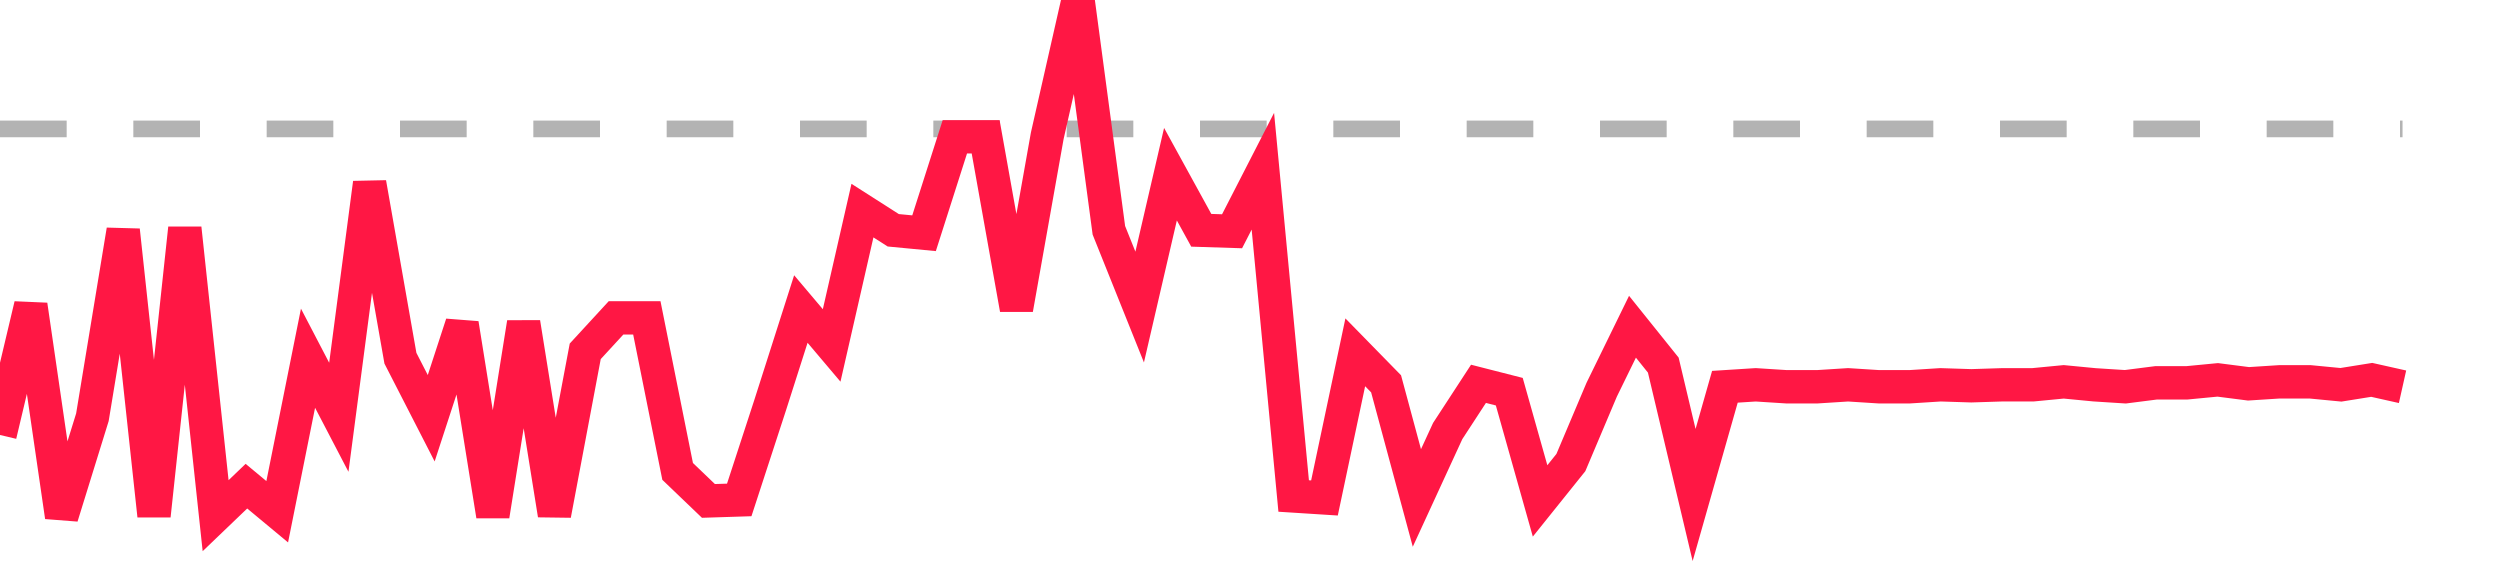 <?xml version="1.0" encoding="utf-8"?>
<!DOCTYPE svg PUBLIC "-//W3C//DTD SVG 1.1//EN" "http://www.w3.org/Graphics/SVG/1.1/DTD/svg11.dtd">
<svg width="150" height="35" version="1.1" xmlns="http://www.w3.org/2000/svg" xmlns:xlink="http://www.w3.org/1999/xlink"><line x1="0" y1="7.735" x2="144.152" y2="7.735" fill="none" stroke="#b3b3b3" stroke-width="1" stroke-dasharray="4"></line><path fill="none" stroke="#ff1744" stroke-width="2" d="M0,26.099L1.848,18.305L3.696,31L5.544,25.036L7.392,13.817L9.241,30.941L11.089,13.699L12.937,30.941L14.785,29.17L16.633,30.705L18.481,21.493L20.329,25.036L22.177,10.983L24.025,21.493L25.873,25.095L27.722,19.427L29.57,30.941L31.418,19.368L33.266,30.882L35.114,21.08L36.962,19.072L38.81,19.072L40.658,28.284L42.506,30.055L44.354,29.996L46.203,24.328L48.051,18.541L49.899,20.726L51.747,12.636L53.595,13.817L55.443,13.994L57.291,8.208L59.139,8.208L60.987,18.541L62.835,8.149L64.684,0L66.532,13.817L68.38,18.423L70.228,10.451L72.076,13.817L73.924,13.876L75.772,10.274L77.62,29.76L79.468,29.878L81.316,21.139L83.165,23.029L85.013,29.878L86.861,25.863L88.709,23.029L90.557,23.501L92.405,30.055L94.253,27.752L96.101,23.383L97.949,19.604L99.797,21.907L101.646,29.701L103.494,23.206L105.342,23.088L107.19,23.206L109.038,23.206L110.886,23.088L112.734,23.206L114.582,23.206L116.43,23.088L118.278,23.147L120.127,23.088L121.975,23.088L123.823,22.91L125.671,23.088L127.519,23.206L129.367,22.97L131.215,22.97L133.063,22.792L134.911,23.029L136.759,22.91L138.608,22.91L140.456,23.088L142.304,22.792L144.152,23.206"></path></svg>
